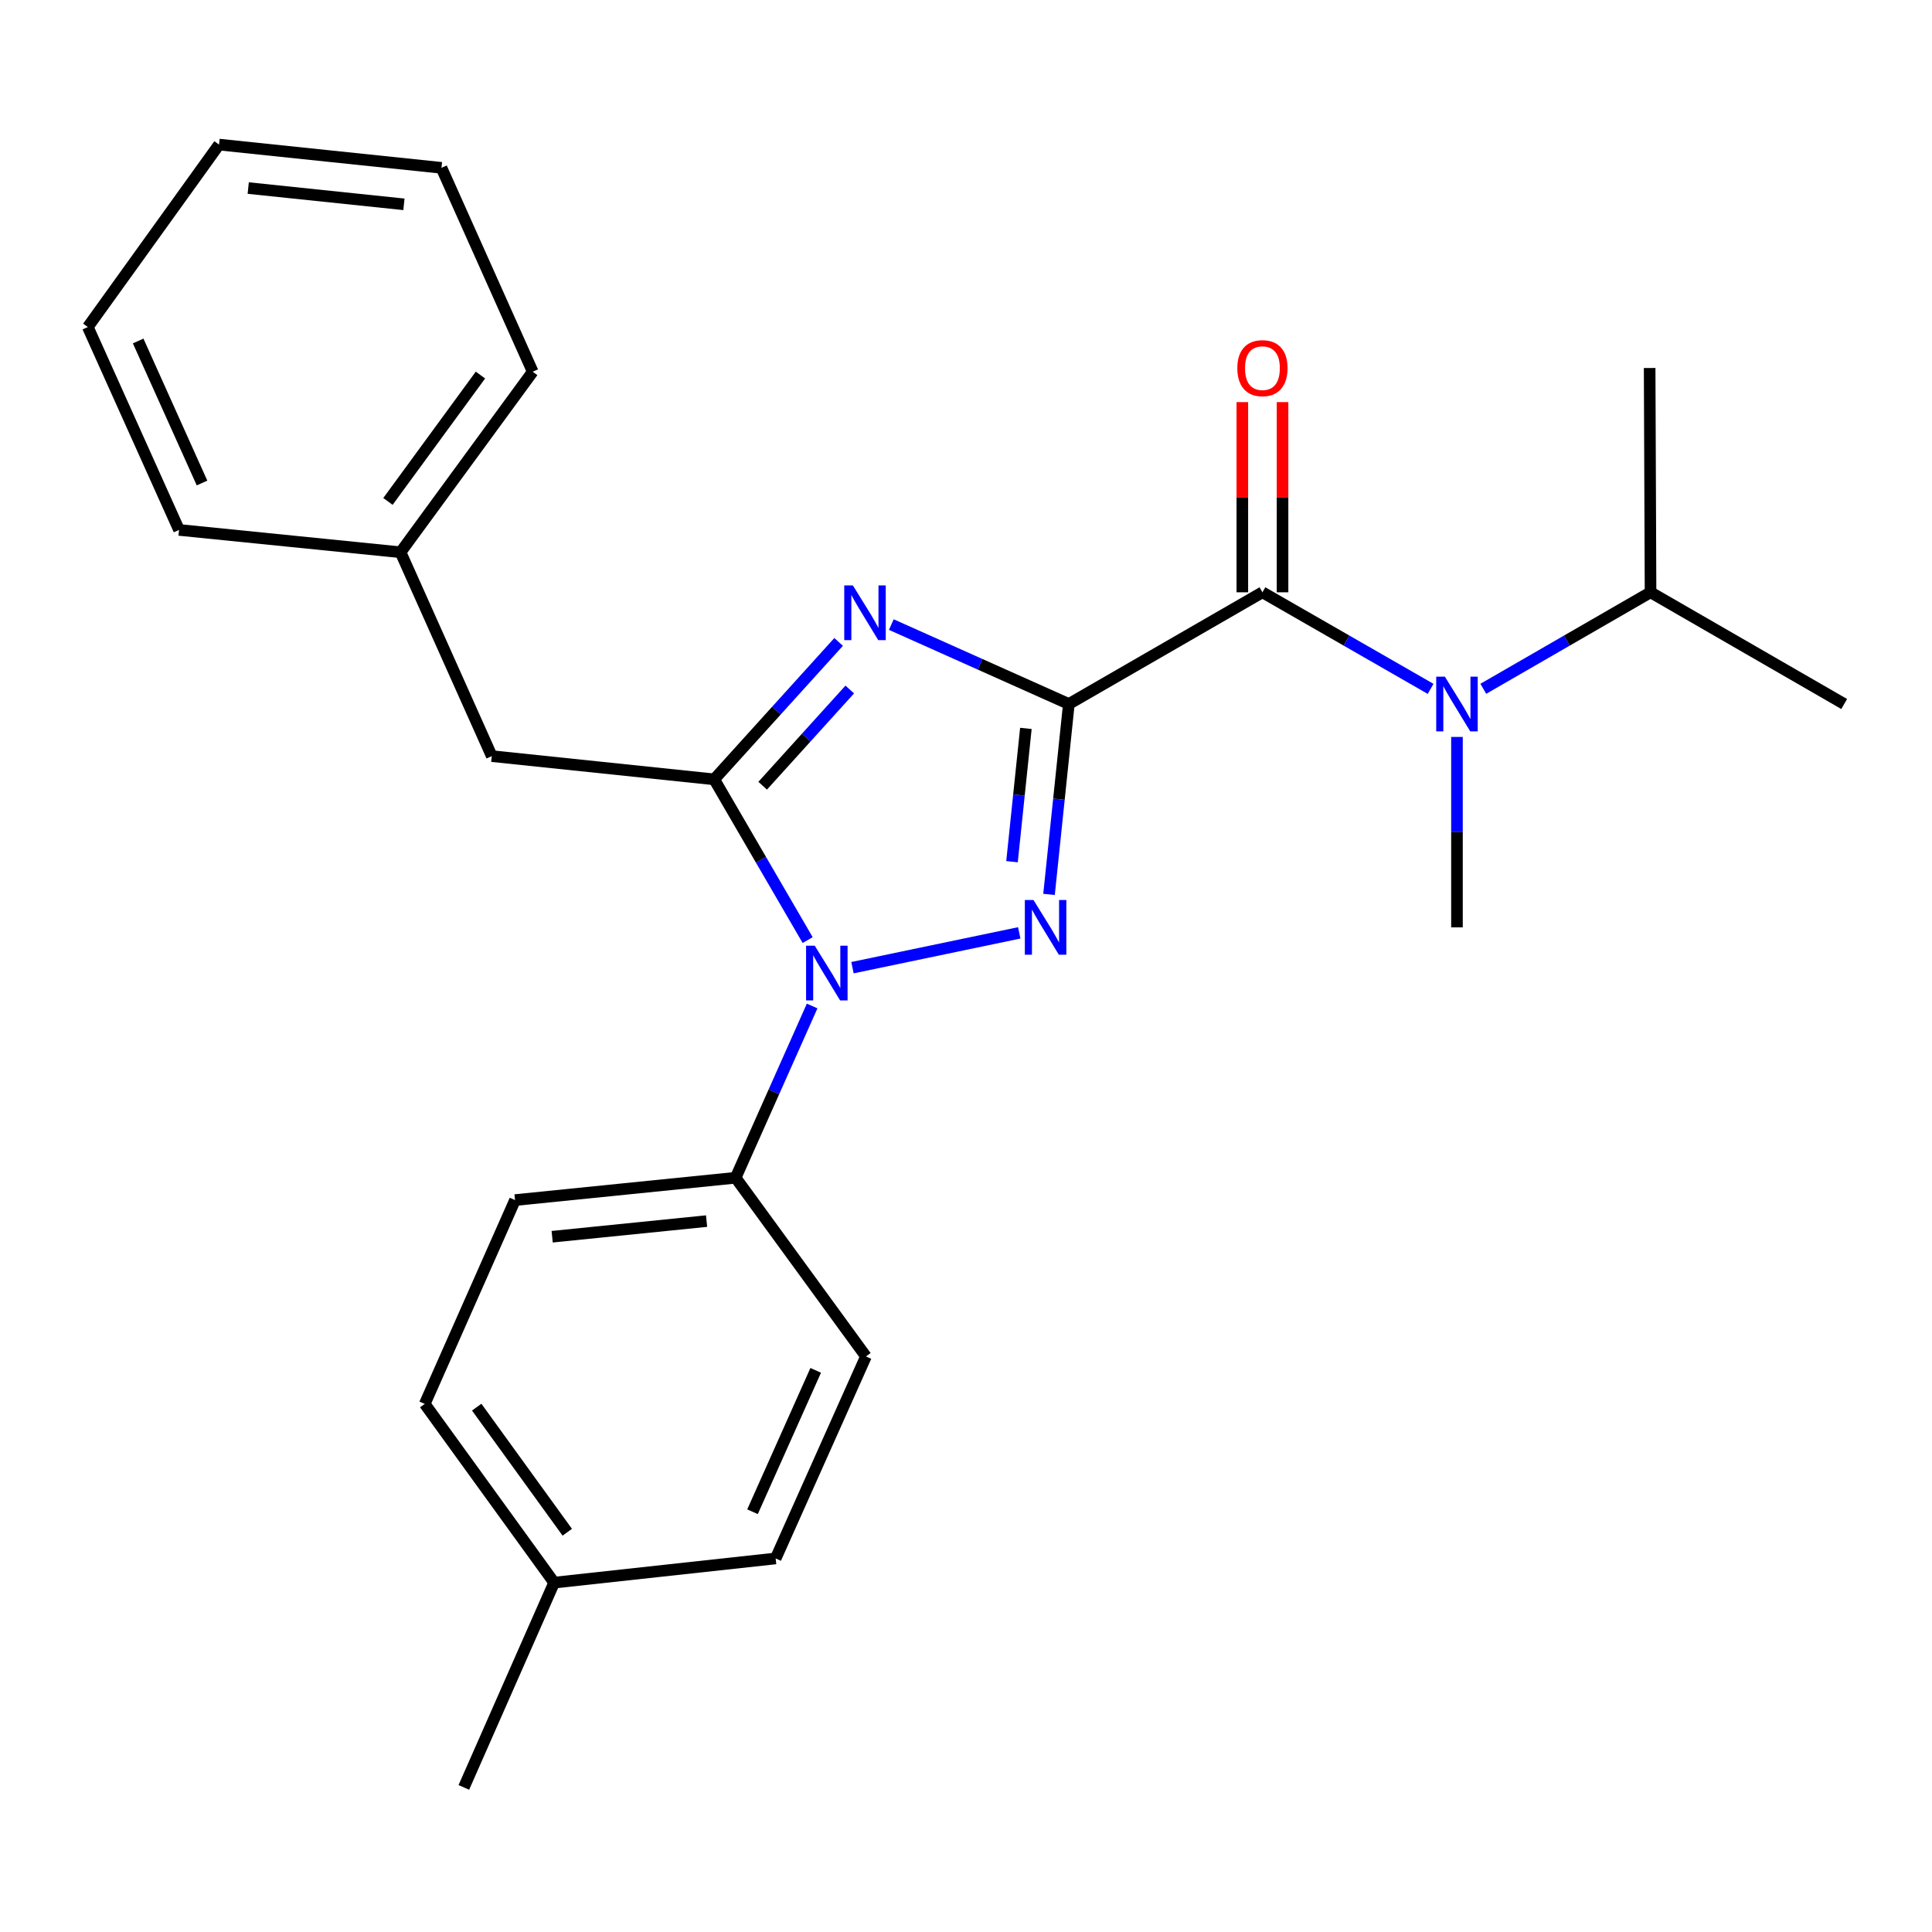 <?xml version='1.0' encoding='iso-8859-1'?>
<svg version='1.1' baseProfile='full'
              xmlns='http://www.w3.org/2000/svg'
                      xmlns:rdkit='http://www.rdkit.org/xml'
                      xmlns:xlink='http://www.w3.org/1999/xlink'
                  xml:space='preserve'
width='1000px' height='1000px' viewBox='0 0 1000 1000'>
<!-- END OF HEADER -->
<rect style='opacity:1.0;fill:#FFFFFF;stroke:none' width='1000' height='1000' x='0' y='0'> </rect>
<path class='bond-0' d='M 553.229,364.39 L 548.101,413.664' style='fill:none;fill-rule:evenodd;stroke:#000000;stroke-width:6px;stroke-linecap:butt;stroke-linejoin:miter;stroke-opacity:1' />
<path class='bond-0' d='M 548.101,413.664 L 542.972,462.937' style='fill:none;fill-rule:evenodd;stroke:#0000FF;stroke-width:6px;stroke-linecap:butt;stroke-linejoin:miter;stroke-opacity:1' />
<path class='bond-0' d='M 530.996,377.018 L 527.406,411.51' style='fill:none;fill-rule:evenodd;stroke:#000000;stroke-width:6px;stroke-linecap:butt;stroke-linejoin:miter;stroke-opacity:1' />
<path class='bond-0' d='M 527.406,411.51 L 523.817,446.001' style='fill:none;fill-rule:evenodd;stroke:#0000FF;stroke-width:6px;stroke-linecap:butt;stroke-linejoin:miter;stroke-opacity:1' />
<path class='bond-1' d='M 553.229,364.39 L 507.289,343.836' style='fill:none;fill-rule:evenodd;stroke:#000000;stroke-width:6px;stroke-linecap:butt;stroke-linejoin:miter;stroke-opacity:1' />
<path class='bond-1' d='M 507.289,343.836 L 461.348,323.281' style='fill:none;fill-rule:evenodd;stroke:#0000FF;stroke-width:6px;stroke-linecap:butt;stroke-linejoin:miter;stroke-opacity:1' />
<path class='bond-4' d='M 553.229,364.39 L 653.434,306.572' style='fill:none;fill-rule:evenodd;stroke:#000000;stroke-width:6px;stroke-linecap:butt;stroke-linejoin:miter;stroke-opacity:1' />
<path class='bond-2' d='M 527.564,482.849 L 441.248,500.868' style='fill:none;fill-rule:evenodd;stroke:#0000FF;stroke-width:6px;stroke-linecap:butt;stroke-linejoin:miter;stroke-opacity:1' />
<path class='bond-3' d='M 434.072,332.257 L 401.872,367.824' style='fill:none;fill-rule:evenodd;stroke:#0000FF;stroke-width:6px;stroke-linecap:butt;stroke-linejoin:miter;stroke-opacity:1' />
<path class='bond-3' d='M 401.872,367.824 L 369.672,403.39' style='fill:none;fill-rule:evenodd;stroke:#000000;stroke-width:6px;stroke-linecap:butt;stroke-linejoin:miter;stroke-opacity:1' />
<path class='bond-3' d='M 439.836,356.891 L 417.296,381.788' style='fill:none;fill-rule:evenodd;stroke:#0000FF;stroke-width:6px;stroke-linecap:butt;stroke-linejoin:miter;stroke-opacity:1' />
<path class='bond-3' d='M 417.296,381.788 L 394.756,406.684' style='fill:none;fill-rule:evenodd;stroke:#000000;stroke-width:6px;stroke-linecap:butt;stroke-linejoin:miter;stroke-opacity:1' />
<path class='bond-6' d='M 420.364,520.701 L 400.561,565.152' style='fill:none;fill-rule:evenodd;stroke:#0000FF;stroke-width:6px;stroke-linecap:butt;stroke-linejoin:miter;stroke-opacity:1' />
<path class='bond-6' d='M 400.561,565.152 L 380.758,609.602' style='fill:none;fill-rule:evenodd;stroke:#000000;stroke-width:6px;stroke-linecap:butt;stroke-linejoin:miter;stroke-opacity:1' />
<path class='bond-25' d='M 418.045,486.582 L 393.859,444.986' style='fill:none;fill-rule:evenodd;stroke:#0000FF;stroke-width:6px;stroke-linecap:butt;stroke-linejoin:miter;stroke-opacity:1' />
<path class='bond-25' d='M 393.859,444.986 L 369.672,403.39' style='fill:none;fill-rule:evenodd;stroke:#000000;stroke-width:6px;stroke-linecap:butt;stroke-linejoin:miter;stroke-opacity:1' />
<path class='bond-7' d='M 369.672,403.39 L 254.545,391.369' style='fill:none;fill-rule:evenodd;stroke:#000000;stroke-width:6px;stroke-linecap:butt;stroke-linejoin:miter;stroke-opacity:1' />
<path class='bond-5' d='M 653.434,306.572 L 696.958,331.564' style='fill:none;fill-rule:evenodd;stroke:#000000;stroke-width:6px;stroke-linecap:butt;stroke-linejoin:miter;stroke-opacity:1' />
<path class='bond-5' d='M 696.958,331.564 L 740.482,356.556' style='fill:none;fill-rule:evenodd;stroke:#0000FF;stroke-width:6px;stroke-linecap:butt;stroke-linejoin:miter;stroke-opacity:1' />
<path class='bond-8' d='M 663.837,306.572 L 663.837,257.354' style='fill:none;fill-rule:evenodd;stroke:#000000;stroke-width:6px;stroke-linecap:butt;stroke-linejoin:miter;stroke-opacity:1' />
<path class='bond-8' d='M 663.837,257.354 L 663.837,208.136' style='fill:none;fill-rule:evenodd;stroke:#FF0000;stroke-width:6px;stroke-linecap:butt;stroke-linejoin:miter;stroke-opacity:1' />
<path class='bond-8' d='M 643.031,306.572 L 643.031,257.354' style='fill:none;fill-rule:evenodd;stroke:#000000;stroke-width:6px;stroke-linecap:butt;stroke-linejoin:miter;stroke-opacity:1' />
<path class='bond-8' d='M 643.031,257.354 L 643.031,208.136' style='fill:none;fill-rule:evenodd;stroke:#FF0000;stroke-width:6px;stroke-linecap:butt;stroke-linejoin:miter;stroke-opacity:1' />
<path class='bond-11' d='M 767.756,356.523 L 811.037,331.548' style='fill:none;fill-rule:evenodd;stroke:#0000FF;stroke-width:6px;stroke-linecap:butt;stroke-linejoin:miter;stroke-opacity:1' />
<path class='bond-11' d='M 811.037,331.548 L 854.318,306.572' style='fill:none;fill-rule:evenodd;stroke:#000000;stroke-width:6px;stroke-linecap:butt;stroke-linejoin:miter;stroke-opacity:1' />
<path class='bond-16' d='M 754.124,381.44 L 754.124,430.722' style='fill:none;fill-rule:evenodd;stroke:#0000FF;stroke-width:6px;stroke-linecap:butt;stroke-linejoin:miter;stroke-opacity:1' />
<path class='bond-16' d='M 754.124,430.722 L 754.124,480.003' style='fill:none;fill-rule:evenodd;stroke:#000000;stroke-width:6px;stroke-linecap:butt;stroke-linejoin:miter;stroke-opacity:1' />
<path class='bond-9' d='M 380.758,609.602 L 266.578,621.161' style='fill:none;fill-rule:evenodd;stroke:#000000;stroke-width:6px;stroke-linecap:butt;stroke-linejoin:miter;stroke-opacity:1' />
<path class='bond-9' d='M 365.726,632.036 L 285.8,640.128' style='fill:none;fill-rule:evenodd;stroke:#000000;stroke-width:6px;stroke-linecap:butt;stroke-linejoin:miter;stroke-opacity:1' />
<path class='bond-10' d='M 380.758,609.602 L 448.216,702.097' style='fill:none;fill-rule:evenodd;stroke:#000000;stroke-width:6px;stroke-linecap:butt;stroke-linejoin:miter;stroke-opacity:1' />
<path class='bond-12' d='M 254.545,391.369 L 207.327,285.847' style='fill:none;fill-rule:evenodd;stroke:#000000;stroke-width:6px;stroke-linecap:butt;stroke-linejoin:miter;stroke-opacity:1' />
<path class='bond-13' d='M 266.578,621.161 L 219.845,726.66' style='fill:none;fill-rule:evenodd;stroke:#000000;stroke-width:6px;stroke-linecap:butt;stroke-linejoin:miter;stroke-opacity:1' />
<path class='bond-14' d='M 448.216,702.097 L 401.483,806.648' style='fill:none;fill-rule:evenodd;stroke:#000000;stroke-width:6px;stroke-linecap:butt;stroke-linejoin:miter;stroke-opacity:1' />
<path class='bond-14' d='M 422.211,709.289 L 389.498,782.475' style='fill:none;fill-rule:evenodd;stroke:#000000;stroke-width:6px;stroke-linecap:butt;stroke-linejoin:miter;stroke-opacity:1' />
<path class='bond-17' d='M 854.318,306.572 L 954.545,364.39' style='fill:none;fill-rule:evenodd;stroke:#000000;stroke-width:6px;stroke-linecap:butt;stroke-linejoin:miter;stroke-opacity:1' />
<path class='bond-18' d='M 854.318,306.572 L 853.855,190.474' style='fill:none;fill-rule:evenodd;stroke:#000000;stroke-width:6px;stroke-linecap:butt;stroke-linejoin:miter;stroke-opacity:1' />
<path class='bond-20' d='M 207.327,285.847 L 275.733,192.404' style='fill:none;fill-rule:evenodd;stroke:#000000;stroke-width:6px;stroke-linecap:butt;stroke-linejoin:miter;stroke-opacity:1' />
<path class='bond-20' d='M 200.799,259.54 L 248.683,194.13' style='fill:none;fill-rule:evenodd;stroke:#000000;stroke-width:6px;stroke-linecap:butt;stroke-linejoin:miter;stroke-opacity:1' />
<path class='bond-21' d='M 207.327,285.847 L 92.673,274.288' style='fill:none;fill-rule:evenodd;stroke:#000000;stroke-width:6px;stroke-linecap:butt;stroke-linejoin:miter;stroke-opacity:1' />
<path class='bond-26' d='M 219.845,726.66 L 286.818,819.167' style='fill:none;fill-rule:evenodd;stroke:#000000;stroke-width:6px;stroke-linecap:butt;stroke-linejoin:miter;stroke-opacity:1' />
<path class='bond-26' d='M 246.744,728.335 L 293.625,793.089' style='fill:none;fill-rule:evenodd;stroke:#000000;stroke-width:6px;stroke-linecap:butt;stroke-linejoin:miter;stroke-opacity:1' />
<path class='bond-15' d='M 401.483,806.648 L 286.818,819.167' style='fill:none;fill-rule:evenodd;stroke:#000000;stroke-width:6px;stroke-linecap:butt;stroke-linejoin:miter;stroke-opacity:1' />
<path class='bond-19' d='M 286.818,819.167 L 240.085,925.163' style='fill:none;fill-rule:evenodd;stroke:#000000;stroke-width:6px;stroke-linecap:butt;stroke-linejoin:miter;stroke-opacity:1' />
<path class='bond-23' d='M 275.733,192.404 L 228.503,86.87' style='fill:none;fill-rule:evenodd;stroke:#000000;stroke-width:6px;stroke-linecap:butt;stroke-linejoin:miter;stroke-opacity:1' />
<path class='bond-22' d='M 92.673,274.288 L 45.455,169.274' style='fill:none;fill-rule:evenodd;stroke:#000000;stroke-width:6px;stroke-linecap:butt;stroke-linejoin:miter;stroke-opacity:1' />
<path class='bond-22' d='M 104.566,250.003 L 71.513,176.494' style='fill:none;fill-rule:evenodd;stroke:#000000;stroke-width:6px;stroke-linecap:butt;stroke-linejoin:miter;stroke-opacity:1' />
<path class='bond-24' d='M 45.455,169.274 L 113.375,74.838' style='fill:none;fill-rule:evenodd;stroke:#000000;stroke-width:6px;stroke-linecap:butt;stroke-linejoin:miter;stroke-opacity:1' />
<path class='bond-27' d='M 228.503,86.87 L 113.375,74.838' style='fill:none;fill-rule:evenodd;stroke:#000000;stroke-width:6px;stroke-linecap:butt;stroke-linejoin:miter;stroke-opacity:1' />
<path class='bond-27' d='M 209.071,105.759 L 128.481,97.336' style='fill:none;fill-rule:evenodd;stroke:#000000;stroke-width:6px;stroke-linecap:butt;stroke-linejoin:miter;stroke-opacity:1' />
<path  class='atom-1' d='M 534.936 465.843
L 544.216 480.843
Q 545.136 482.323, 546.616 485.003
Q 548.096 487.683, 548.176 487.843
L 548.176 465.843
L 551.936 465.843
L 551.936 494.163
L 548.056 494.163
L 538.096 477.763
Q 536.936 475.843, 535.696 473.643
Q 534.496 471.443, 534.136 470.763
L 534.136 494.163
L 530.456 494.163
L 530.456 465.843
L 534.936 465.843
' fill='#0000FF'/>
<path  class='atom-2' d='M 441.459 303.023
L 450.739 318.023
Q 451.659 319.503, 453.139 322.183
Q 454.619 324.863, 454.699 325.023
L 454.699 303.023
L 458.459 303.023
L 458.459 331.343
L 454.579 331.343
L 444.619 314.943
Q 443.459 313.023, 442.219 310.823
Q 441.019 308.623, 440.659 307.943
L 440.659 331.343
L 436.979 331.343
L 436.979 303.023
L 441.459 303.023
' fill='#0000FF'/>
<path  class='atom-3' d='M 421.704 489.481
L 430.984 504.481
Q 431.904 505.961, 433.384 508.641
Q 434.864 511.321, 434.944 511.481
L 434.944 489.481
L 438.704 489.481
L 438.704 517.801
L 434.824 517.801
L 424.864 501.401
Q 423.704 499.481, 422.464 497.281
Q 421.264 495.081, 420.904 494.401
L 420.904 517.801
L 417.224 517.801
L 417.224 489.481
L 421.704 489.481
' fill='#0000FF'/>
<path  class='atom-6' d='M 747.864 350.23
L 757.144 365.23
Q 758.064 366.71, 759.544 369.39
Q 761.024 372.07, 761.104 372.23
L 761.104 350.23
L 764.864 350.23
L 764.864 378.55
L 760.984 378.55
L 751.024 362.15
Q 749.864 360.23, 748.624 358.03
Q 747.424 355.83, 747.064 355.15
L 747.064 378.55
L 743.384 378.55
L 743.384 350.23
L 747.864 350.23
' fill='#0000FF'/>
<path  class='atom-9' d='M 640.434 190.554
Q 640.434 183.754, 643.794 179.954
Q 647.154 176.154, 653.434 176.154
Q 659.714 176.154, 663.074 179.954
Q 666.434 183.754, 666.434 190.554
Q 666.434 197.434, 663.034 201.354
Q 659.634 205.234, 653.434 205.234
Q 647.194 205.234, 643.794 201.354
Q 640.434 197.474, 640.434 190.554
M 653.434 202.034
Q 657.754 202.034, 660.074 199.154
Q 662.434 196.234, 662.434 190.554
Q 662.434 184.994, 660.074 182.194
Q 657.754 179.354, 653.434 179.354
Q 649.114 179.354, 646.754 182.154
Q 644.434 184.954, 644.434 190.554
Q 644.434 196.274, 646.754 199.154
Q 649.114 202.034, 653.434 202.034
' fill='#FF0000'/>
</svg>

